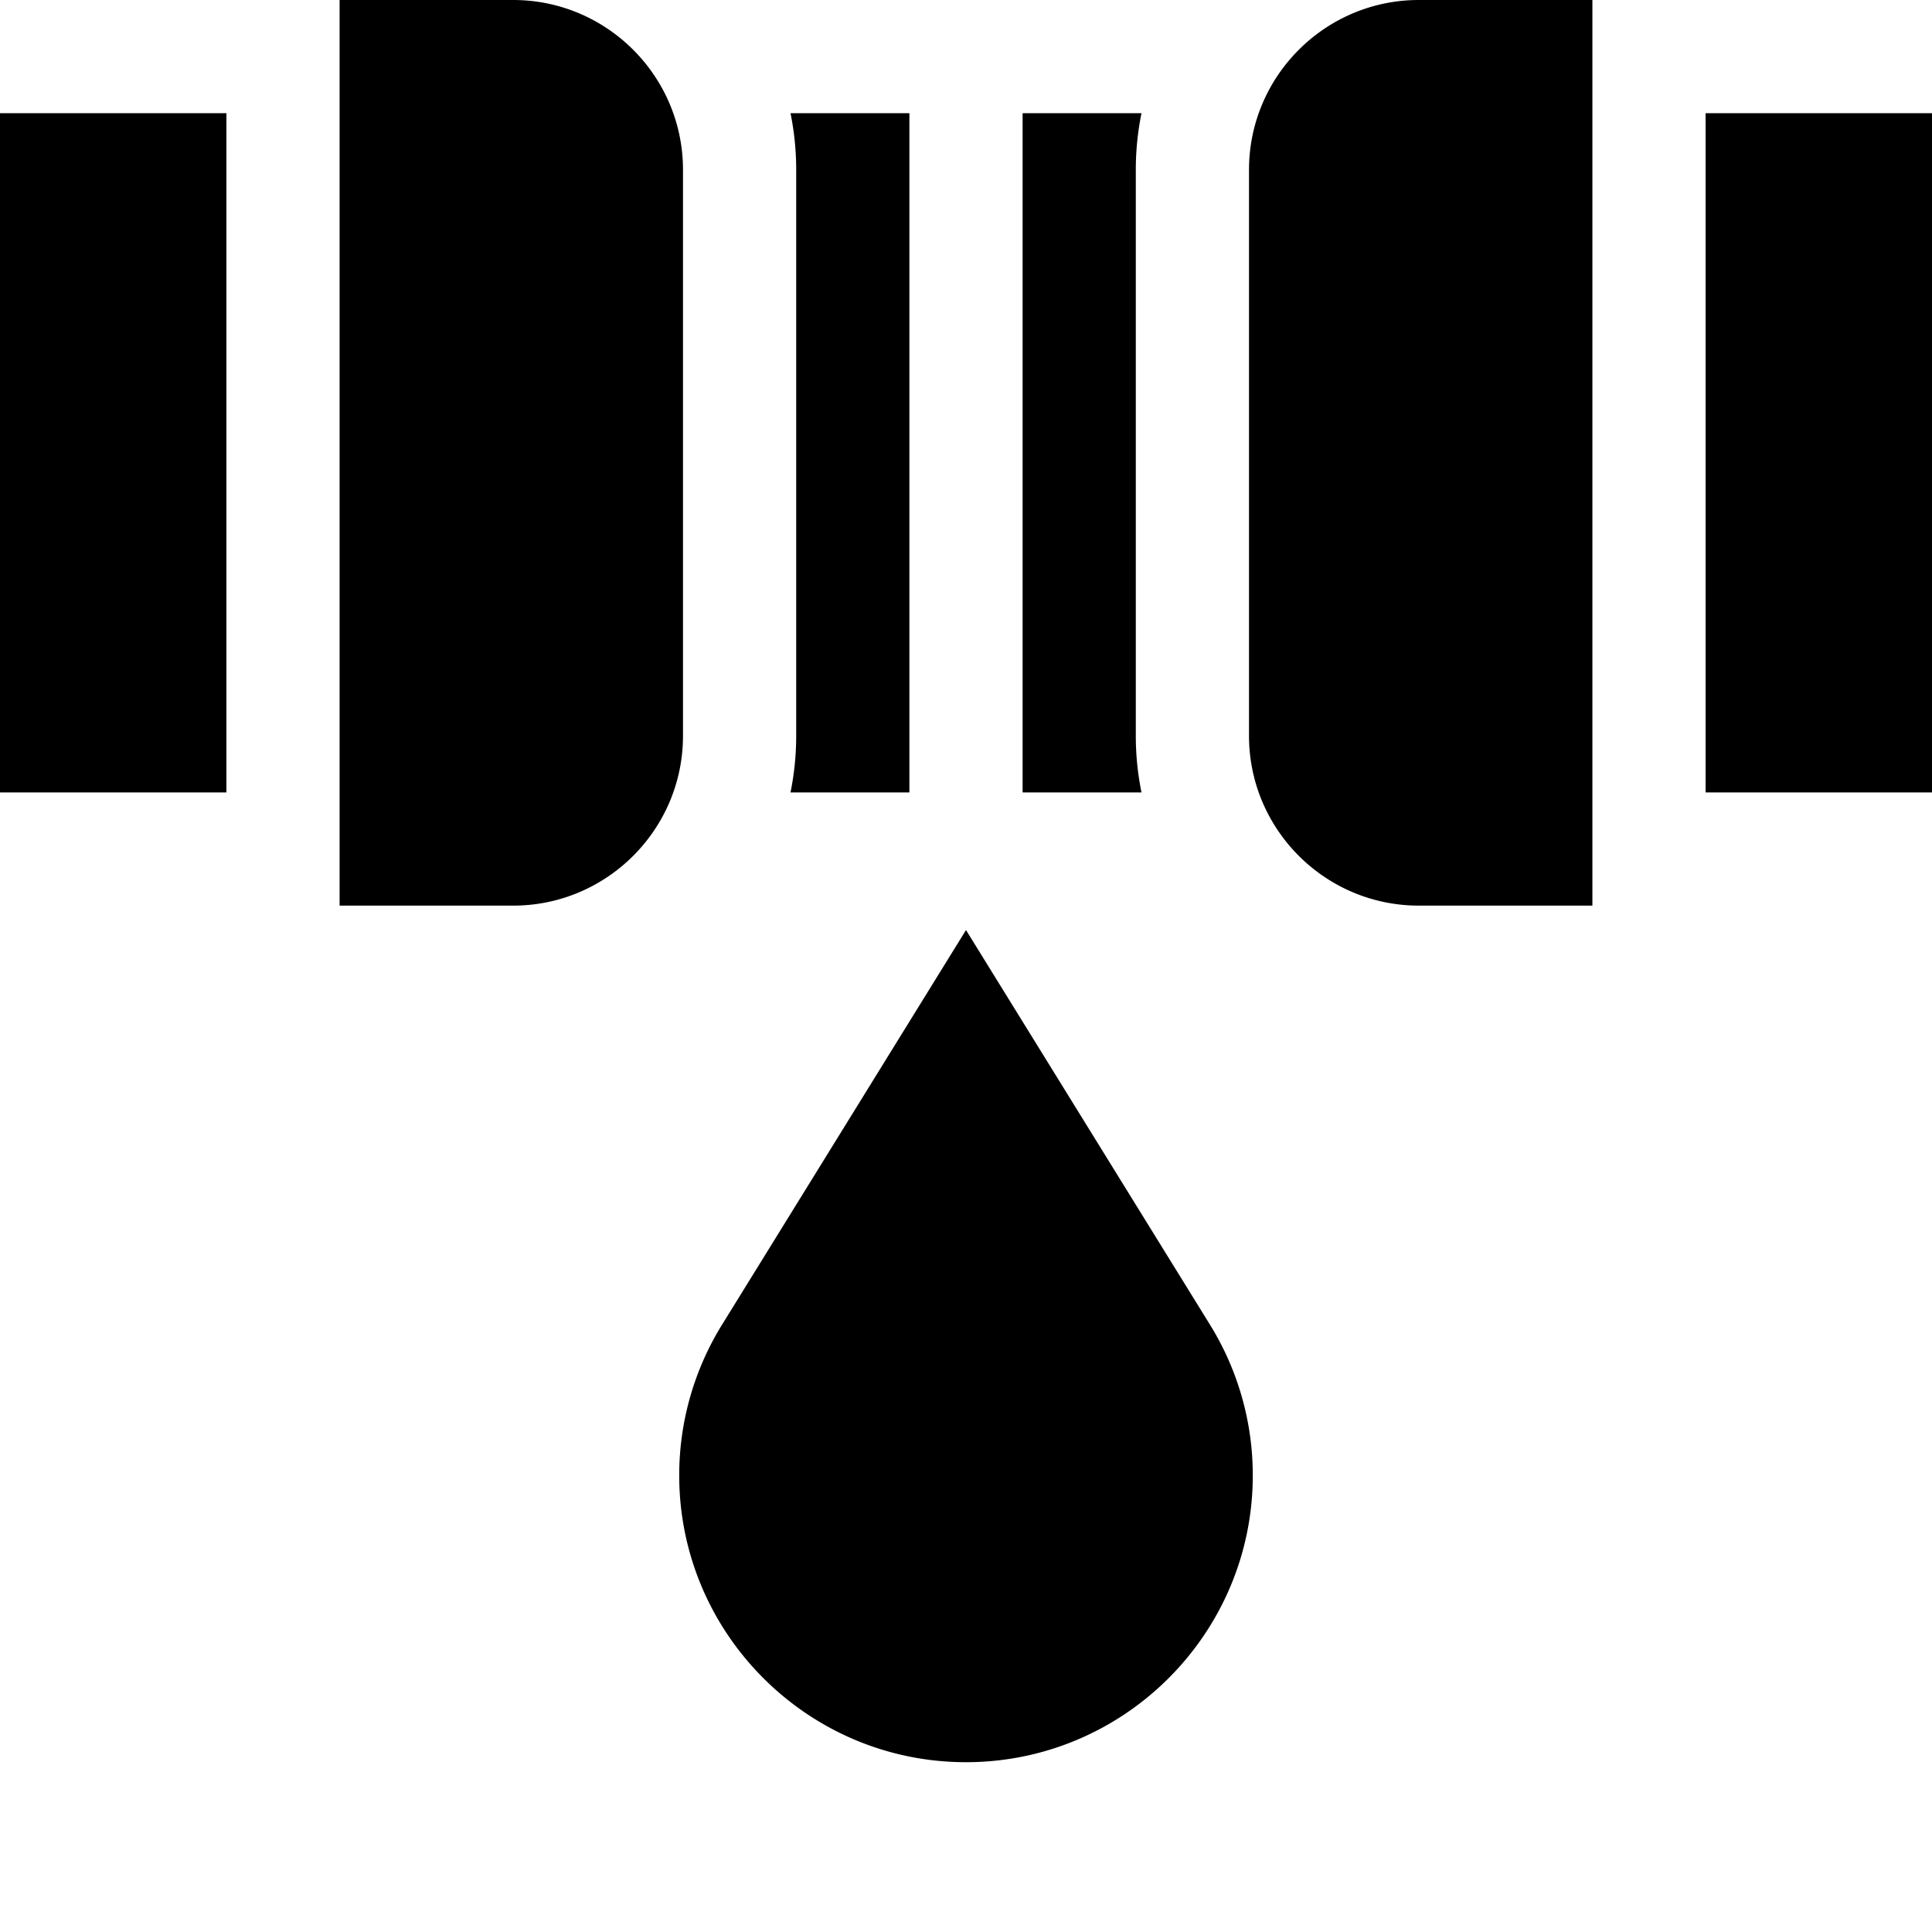 <svg xmlns="http://www.w3.org/2000/svg" width="512" height="512" viewBox="0 0 512 512" xml:space="preserve"><path d="M452 30h60v180h-60zM301 195V45c0-5.137.52-10.152 1.508-15H271v180h31.508A75 75 0 0 1 301 195M0 30h60v180H0zm209.492 180H241V30h-31.508A75 75 0 0 1 211 45v150c0 5.137-.52 10.152-1.508 15M181 45c0-24.813-20.188-45-45-45H90v240h46c24.813 0 45-20.188 45-45zm150 0v150c0 24.813 20.188 45 45 45h46V0h-46c-24.813 0-45 20.188-45 45m-75 201.473-64.57 104.453A75.83 75.83 0 0 0 180 391c0 41.906 34.094 76 76 76s76-34.094 76-76a75.8 75.8 0 0 0-11.406-40.043zm0 0" data-original="#000000"/></svg>